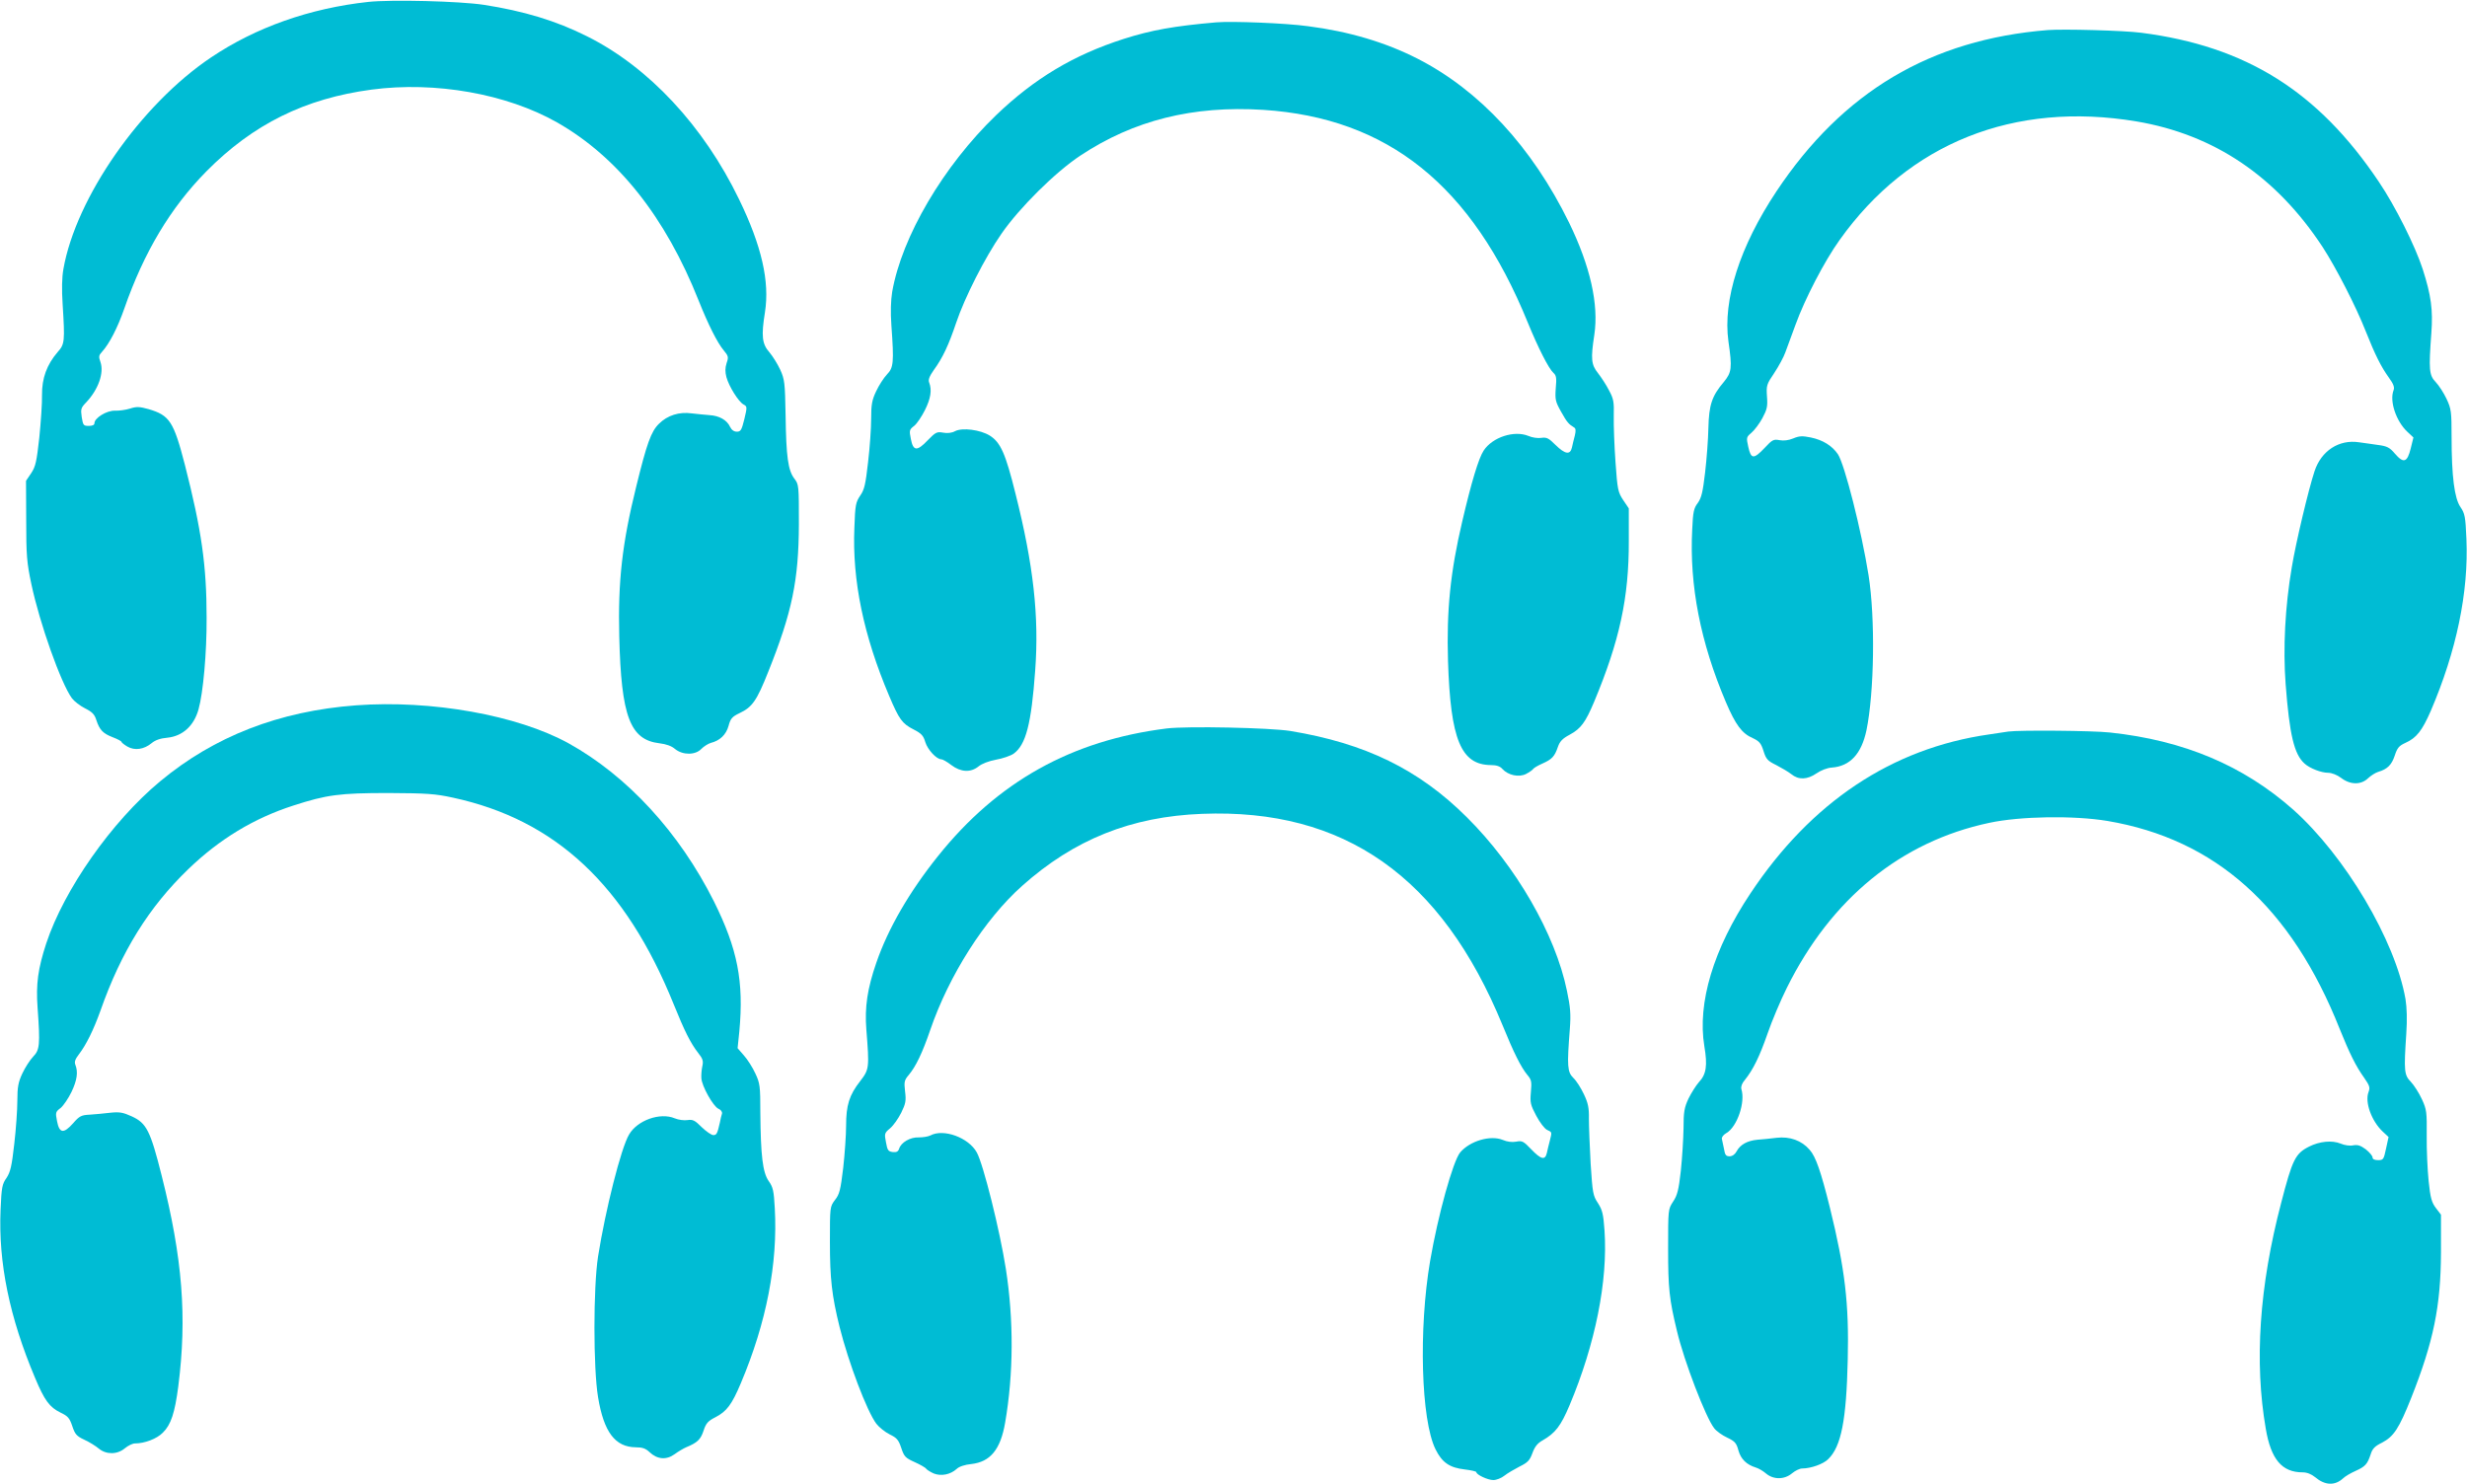 <?xml version="1.0" standalone="no"?>
<!DOCTYPE svg PUBLIC "-//W3C//DTD SVG 20010904//EN"
 "http://www.w3.org/TR/2001/REC-SVG-20010904/DTD/svg10.dtd">
<svg version="1.0" xmlns="http://www.w3.org/2000/svg"
 width="1280pt" height="770pt" viewBox="0 0 1280 770"
 preserveAspectRatio="xMidYMid meet">
<g transform="translate(0,770) scale(0.1,-0.1)"
fill="#00bcd4" stroke="none">
<path d="M1910 7690 c-303 -33 -583 -132 -815 -288 -365 -245 -701 -728 -766
-1098 -8 -45 -9 -106 -4 -183 12 -192 11 -207 -26 -248 -56 -65 -82 -136 -81
-222 1 -42 -6 -141 -14 -221 -14 -125 -19 -150 -42 -185 l-27 -40 1 -205 c0
-182 3 -219 27 -332 43 -203 153 -513 210 -591 12 -16 43 -40 69 -53 36 -18
49 -31 58 -61 17 -51 34 -69 86 -89 24 -9 44 -20 44 -23 0 -4 14 -15 31 -25
38 -22 86 -15 126 18 19 16 46 25 81 28 79 8 138 61 162 147 24 85 43 293 42
476 0 270 -26 454 -113 794 -58 224 -79 256 -188 288 -47 13 -62 14 -96 3 -22
-7 -58 -12 -79 -11 -43 1 -106 -38 -106 -65 0 -9 -10 -14 -29 -14 -28 0 -30 3
-37 46 -6 42 -4 48 24 77 62 66 93 152 73 209 -10 27 -8 35 8 52 39 43 81 125
116 225 102 293 240 523 425 711 243 246 513 379 858 425 331 44 701 -22 962
-170 315 -179 563 -491 735 -925 49 -123 97 -219 130 -258 24 -29 26 -35 15
-66 -8 -25 -8 -46 -1 -73 13 -48 63 -128 89 -142 19 -10 19 -13 4 -76 -14 -57
-19 -65 -39 -65 -15 0 -27 9 -35 25 -16 35 -55 58 -108 61 -25 2 -66 6 -91 9
-65 9 -126 -10 -170 -54 -41 -40 -63 -102 -118 -326 -73 -295 -95 -491 -88
-777 10 -416 56 -537 209 -555 34 -4 63 -14 81 -30 40 -32 105 -32 136 1 13
13 35 27 49 31 47 12 79 42 92 88 10 38 18 48 58 67 65 31 88 63 148 214 124
310 158 475 159 766 0 201 0 206 -24 237 -32 43 -42 111 -45 329 -3 169 -5
185 -28 236 -14 30 -39 70 -56 90 -38 43 -43 84 -23 208 25 159 -17 344 -134
585 -184 381 -470 688 -790 847 -159 80 -328 131 -535 163 -125 19 -479 28
-600 15z"/>
<path d="M6310 7584 c-218 -19 -336 -40 -480 -86 -259 -83 -463 -205 -662
-396 -273 -263 -489 -630 -539 -917 -7 -44 -9 -104 -4 -174 14 -193 11 -219
-23 -254 -17 -18 -42 -57 -56 -87 -22 -46 -26 -70 -26 -143 0 -48 -7 -150 -16
-225 -13 -115 -19 -143 -41 -174 -23 -34 -26 -49 -30 -165 -12 -275 48 -562
180 -873 52 -123 68 -145 127 -175 41 -21 51 -32 61 -66 12 -39 58 -89 83 -89
7 0 30 -13 52 -30 49 -37 100 -40 141 -7 17 14 53 28 91 35 34 6 75 20 91 31
64 46 92 155 112 431 21 281 -9 549 -102 918 -52 210 -78 267 -134 302 -49 30
-141 42 -179 23 -18 -10 -41 -12 -63 -8 -32 6 -39 2 -80 -40 -55 -58 -75 -56
-87 7 -9 44 -8 49 17 68 14 11 39 48 56 82 30 60 37 104 22 143 -6 14 1 32 24
65 46 63 77 129 116 245 44 131 150 340 235 462 93 135 281 321 410 406 276
183 584 260 948 237 647 -42 1083 -391 1373 -1104 54 -132 108 -238 133 -261
15 -13 17 -27 12 -80 -4 -58 -2 -69 28 -122 31 -55 38 -63 67 -81 9 -5 10 -17
4 -42 -5 -19 -12 -47 -15 -62 -9 -40 -36 -35 -85 13 -35 35 -46 41 -73 37 -18
-3 -48 1 -68 10 -73 30 -186 -6 -232 -76 -26 -39 -64 -165 -111 -367 -62 -263
-82 -463 -74 -725 13 -408 67 -539 223 -540 28 0 47 -6 59 -20 30 -33 86 -45
123 -26 17 9 33 20 37 26 3 5 25 18 48 28 49 22 63 36 80 86 10 29 24 44 62
64 57 31 81 63 126 170 132 316 181 541 180 835 l0 169 -29 43 c-27 41 -30 54
-40 197 -6 84 -10 191 -9 238 2 75 -1 91 -25 135 -14 28 -40 67 -57 89 -35 44
-38 74 -19 198 24 158 -21 357 -131 583 -192 392 -465 687 -787 851 -167 85
-356 141 -567 168 -114 16 -396 27 -477 20z"/>
<path d="M10625 7544 c-608 -49 -1064 -320 -1408 -837 -190 -286 -279 -563
-249 -779 20 -138 17 -160 -24 -210 -62 -73 -77 -119 -80 -238 -1 -58 -9 -162
-17 -231 -12 -103 -19 -132 -38 -159 -21 -27 -25 -47 -29 -138 -15 -290 43
-586 175 -896 50 -117 83 -162 139 -186 34 -16 43 -26 56 -67 13 -42 21 -51
66 -73 27 -14 63 -35 78 -47 38 -31 83 -29 131 4 23 16 57 29 79 30 95 7 154
71 180 193 41 199 46 584 11 805 -37 232 -124 575 -159 628 -30 44 -78 74
-141 87 -44 9 -60 8 -91 -5 -24 -10 -50 -13 -71 -9 -31 6 -38 2 -77 -40 -57
-60 -71 -59 -85 5 -11 49 -10 51 17 74 15 13 41 47 56 75 24 45 28 60 24 112
-4 58 -2 64 38 123 23 35 49 83 57 106 9 24 33 89 53 144 48 133 150 330 229
440 358 503 905 721 1540 615 403 -68 725 -285 966 -652 69 -106 173 -308 224
-438 48 -121 79 -183 120 -240 24 -33 30 -50 24 -65 -22 -56 13 -161 72 -216
l31 -29 -14 -57 c-18 -73 -37 -79 -82 -27 -27 32 -41 39 -87 45 -30 4 -74 11
-99 14 -104 16 -196 -44 -231 -150 -32 -97 -97 -371 -118 -498 -35 -205 -46
-422 -32 -607 20 -262 44 -364 98 -412 27 -25 87 -48 123 -48 18 0 46 -11 66
-26 48 -37 104 -38 141 -2 15 14 39 29 53 33 47 14 69 36 85 84 13 40 22 51
55 66 58 26 87 63 132 166 133 310 197 616 185 892 -5 117 -8 132 -31 166 -31
45 -46 157 -46 366 0 129 -2 144 -26 195 -14 30 -39 69 -56 87 -35 36 -37 65
-23 254 9 121 -1 196 -45 333 -39 120 -142 326 -227 452 -315 470 -689 704
-1233 774 -91 12 -403 20 -485 14z"/>
<path d="M1847 4040 c-399 -30 -736 -161 -1017 -395 -251 -209 -497 -560 -590
-840 -43 -132 -54 -210 -45 -334 14 -193 11 -219 -23 -254 -17 -18 -42 -57
-56 -87 -21 -45 -26 -70 -26 -141 0 -47 -7 -149 -16 -225 -13 -116 -20 -145
-40 -176 -23 -32 -26 -49 -31 -165 -12 -275 46 -558 179 -873 49 -117 75 -152
132 -180 38 -18 47 -28 61 -70 14 -42 22 -52 63 -71 26 -12 60 -33 75 -46 39
-32 96 -31 135 2 17 14 40 25 52 25 50 0 114 24 145 56 42 41 62 102 80 240
46 360 22 665 -86 1093 -59 235 -79 273 -155 308 -46 21 -64 24 -112 19 -31
-4 -79 -8 -106 -10 -44 -2 -54 -7 -87 -45 -49 -55 -71 -52 -83 11 -9 45 -8 49
19 69 15 13 40 50 56 83 29 61 35 103 20 141 -6 15 -1 29 19 55 37 48 75 125
111 225 108 308 253 540 457 736 161 155 339 263 544 329 173 56 240 65 493
65 201 -1 243 -4 335 -24 533 -115 896 -455 1145 -1071 56 -139 88 -203 127
-253 25 -31 28 -43 22 -70 -4 -18 -6 -45 -5 -61 2 -42 61 -146 88 -159 14 -6
21 -16 19 -26 -3 -9 -8 -29 -11 -46 -13 -58 -17 -65 -34 -65 -10 0 -37 19 -60
41 -35 35 -46 41 -73 37 -18 -3 -48 1 -67 9 -76 32 -194 -10 -237 -84 -42 -70
-123 -393 -161 -633 -25 -162 -25 -580 0 -730 30 -182 89 -259 196 -260 34 0
51 -6 71 -25 40 -38 87 -42 130 -11 19 14 46 30 60 36 58 24 75 40 90 85 13
40 23 51 62 71 58 30 85 65 132 177 133 315 192 621 176 907 -5 91 -9 110 -32
142 -31 45 -41 132 -43 353 0 140 -2 154 -26 205 -14 31 -41 73 -59 93 l-33
38 9 87 c24 259 -9 428 -132 675 -179 357 -449 651 -754 820 -265 146 -711
226 -1103 197z"/>
<path d="M6053 3920 c-494 -62 -877 -276 -1186 -662 -149 -186 -259 -376 -320
-553 -47 -136 -61 -231 -52 -347 16 -200 15 -207 -32 -268 -57 -73 -73 -125
-73 -231 0 -48 -7 -147 -15 -219 -14 -115 -19 -137 -43 -167 -26 -35 -26 -36
-26 -217 0 -192 10 -279 50 -441 46 -184 142 -438 191 -503 14 -18 45 -43 69
-55 37 -18 46 -28 60 -70 15 -45 21 -52 70 -74 29 -13 57 -29 60 -35 4 -5 21
-16 39 -24 38 -15 86 -6 119 24 12 12 43 22 75 25 99 11 152 75 176 214 44
254 45 534 4 798 -31 199 -117 544 -151 605 -42 77 -173 125 -241 88 -12 -6
-39 -10 -60 -10 -44 2 -92 -26 -102 -59 -5 -15 -14 -19 -33 -17 -23 3 -28 9
-35 50 -9 45 -8 49 21 73 17 14 43 51 58 81 23 47 26 62 20 110 -6 50 -4 59
19 86 37 44 71 115 111 232 98 286 283 576 477 749 270 241 566 360 934 374
738 29 1243 -327 1559 -1097 58 -143 96 -218 128 -257 22 -26 24 -35 19 -90
-5 -55 -2 -66 28 -123 18 -34 43 -67 56 -73 26 -12 26 -10 14 -57 -5 -19 -12
-47 -15 -62 -9 -40 -30 -35 -81 18 -40 42 -47 46 -78 40 -21 -4 -47 -1 -70 9
-64 26 -170 -5 -221 -65 -37 -45 -115 -325 -156 -564 -60 -353 -47 -824 28
-976 34 -69 73 -96 152 -105 33 -4 60 -10 60 -14 0 -13 59 -41 88 -41 16 0 42
10 58 23 15 12 51 33 78 47 43 21 53 32 67 70 12 33 26 51 53 66 66 38 94 74
140 183 133 316 199 644 181 906 -6 85 -11 106 -34 142 -26 39 -28 52 -38 205
-5 90 -9 195 -9 233 1 56 -4 81 -26 127 -15 32 -39 70 -55 85 -31 31 -33 60
-18 253 6 79 3 113 -15 199 -60 293 -265 648 -520 901 -249 248 -527 383 -915
447 -107 17 -536 26 -642 13z"/>
<path d="M10420 3904 c-14 -2 -59 -9 -100 -15 -504 -72 -923 -351 -1238 -825
-192 -288 -276 -569 -239 -793 17 -100 10 -146 -28 -186 -15 -17 -39 -55 -54
-85 -22 -47 -26 -69 -26 -155 -1 -55 -7 -154 -14 -220 -11 -99 -18 -127 -40
-160 -26 -40 -26 -40 -26 -245 0 -206 6 -262 46 -427 37 -157 150 -450 193
-504 11 -15 42 -37 68 -49 40 -19 48 -29 58 -67 13 -45 42 -73 90 -88 14 -4
38 -18 53 -31 39 -33 96 -32 135 1 17 14 40 25 52 25 45 0 111 23 136 49 67
65 94 202 101 516 7 290 -14 470 -93 790 -46 185 -73 264 -105 299 -41 48
-103 70 -171 62 -29 -4 -74 -8 -99 -10 -53 -5 -90 -25 -109 -61 -8 -15 -22
-25 -36 -25 -19 0 -24 7 -29 38 -4 20 -9 44 -11 52 -2 9 8 22 24 31 55 32 99
160 77 228 -3 12 3 30 18 47 43 53 77 123 118 241 22 64 67 171 100 237 230
464 593 759 1049 856 162 35 441 39 615 10 560 -95 953 -446 1204 -1078 52
-129 84 -194 127 -254 29 -42 32 -51 23 -75 -20 -52 16 -151 74 -205 l30 -28
-13 -60 c-12 -56 -14 -60 -41 -60 -19 0 -29 5 -29 14 0 8 -16 27 -35 42 -27
20 -42 25 -65 21 -17 -4 -45 0 -66 9 -44 18 -109 12 -164 -16 -71 -36 -86 -67
-144 -291 -114 -434 -140 -827 -80 -1173 27 -159 84 -226 191 -226 23 0 45 -9
65 -25 51 -43 102 -45 144 -7 11 11 40 28 65 39 51 23 62 35 79 86 9 30 22 43
59 61 61 32 88 73 151 231 116 292 154 477 155 756 l0 196 -26 34 c-22 29 -29
52 -38 140 -6 58 -11 165 -10 236 1 122 0 135 -25 189 -15 33 -41 73 -57 90
-35 36 -37 55 -24 250 5 73 3 135 -4 179 -53 305 -313 743 -583 984 -258 228
-566 359 -950 400 -89 10 -470 13 -528 5z"/>
</g>
</svg>
